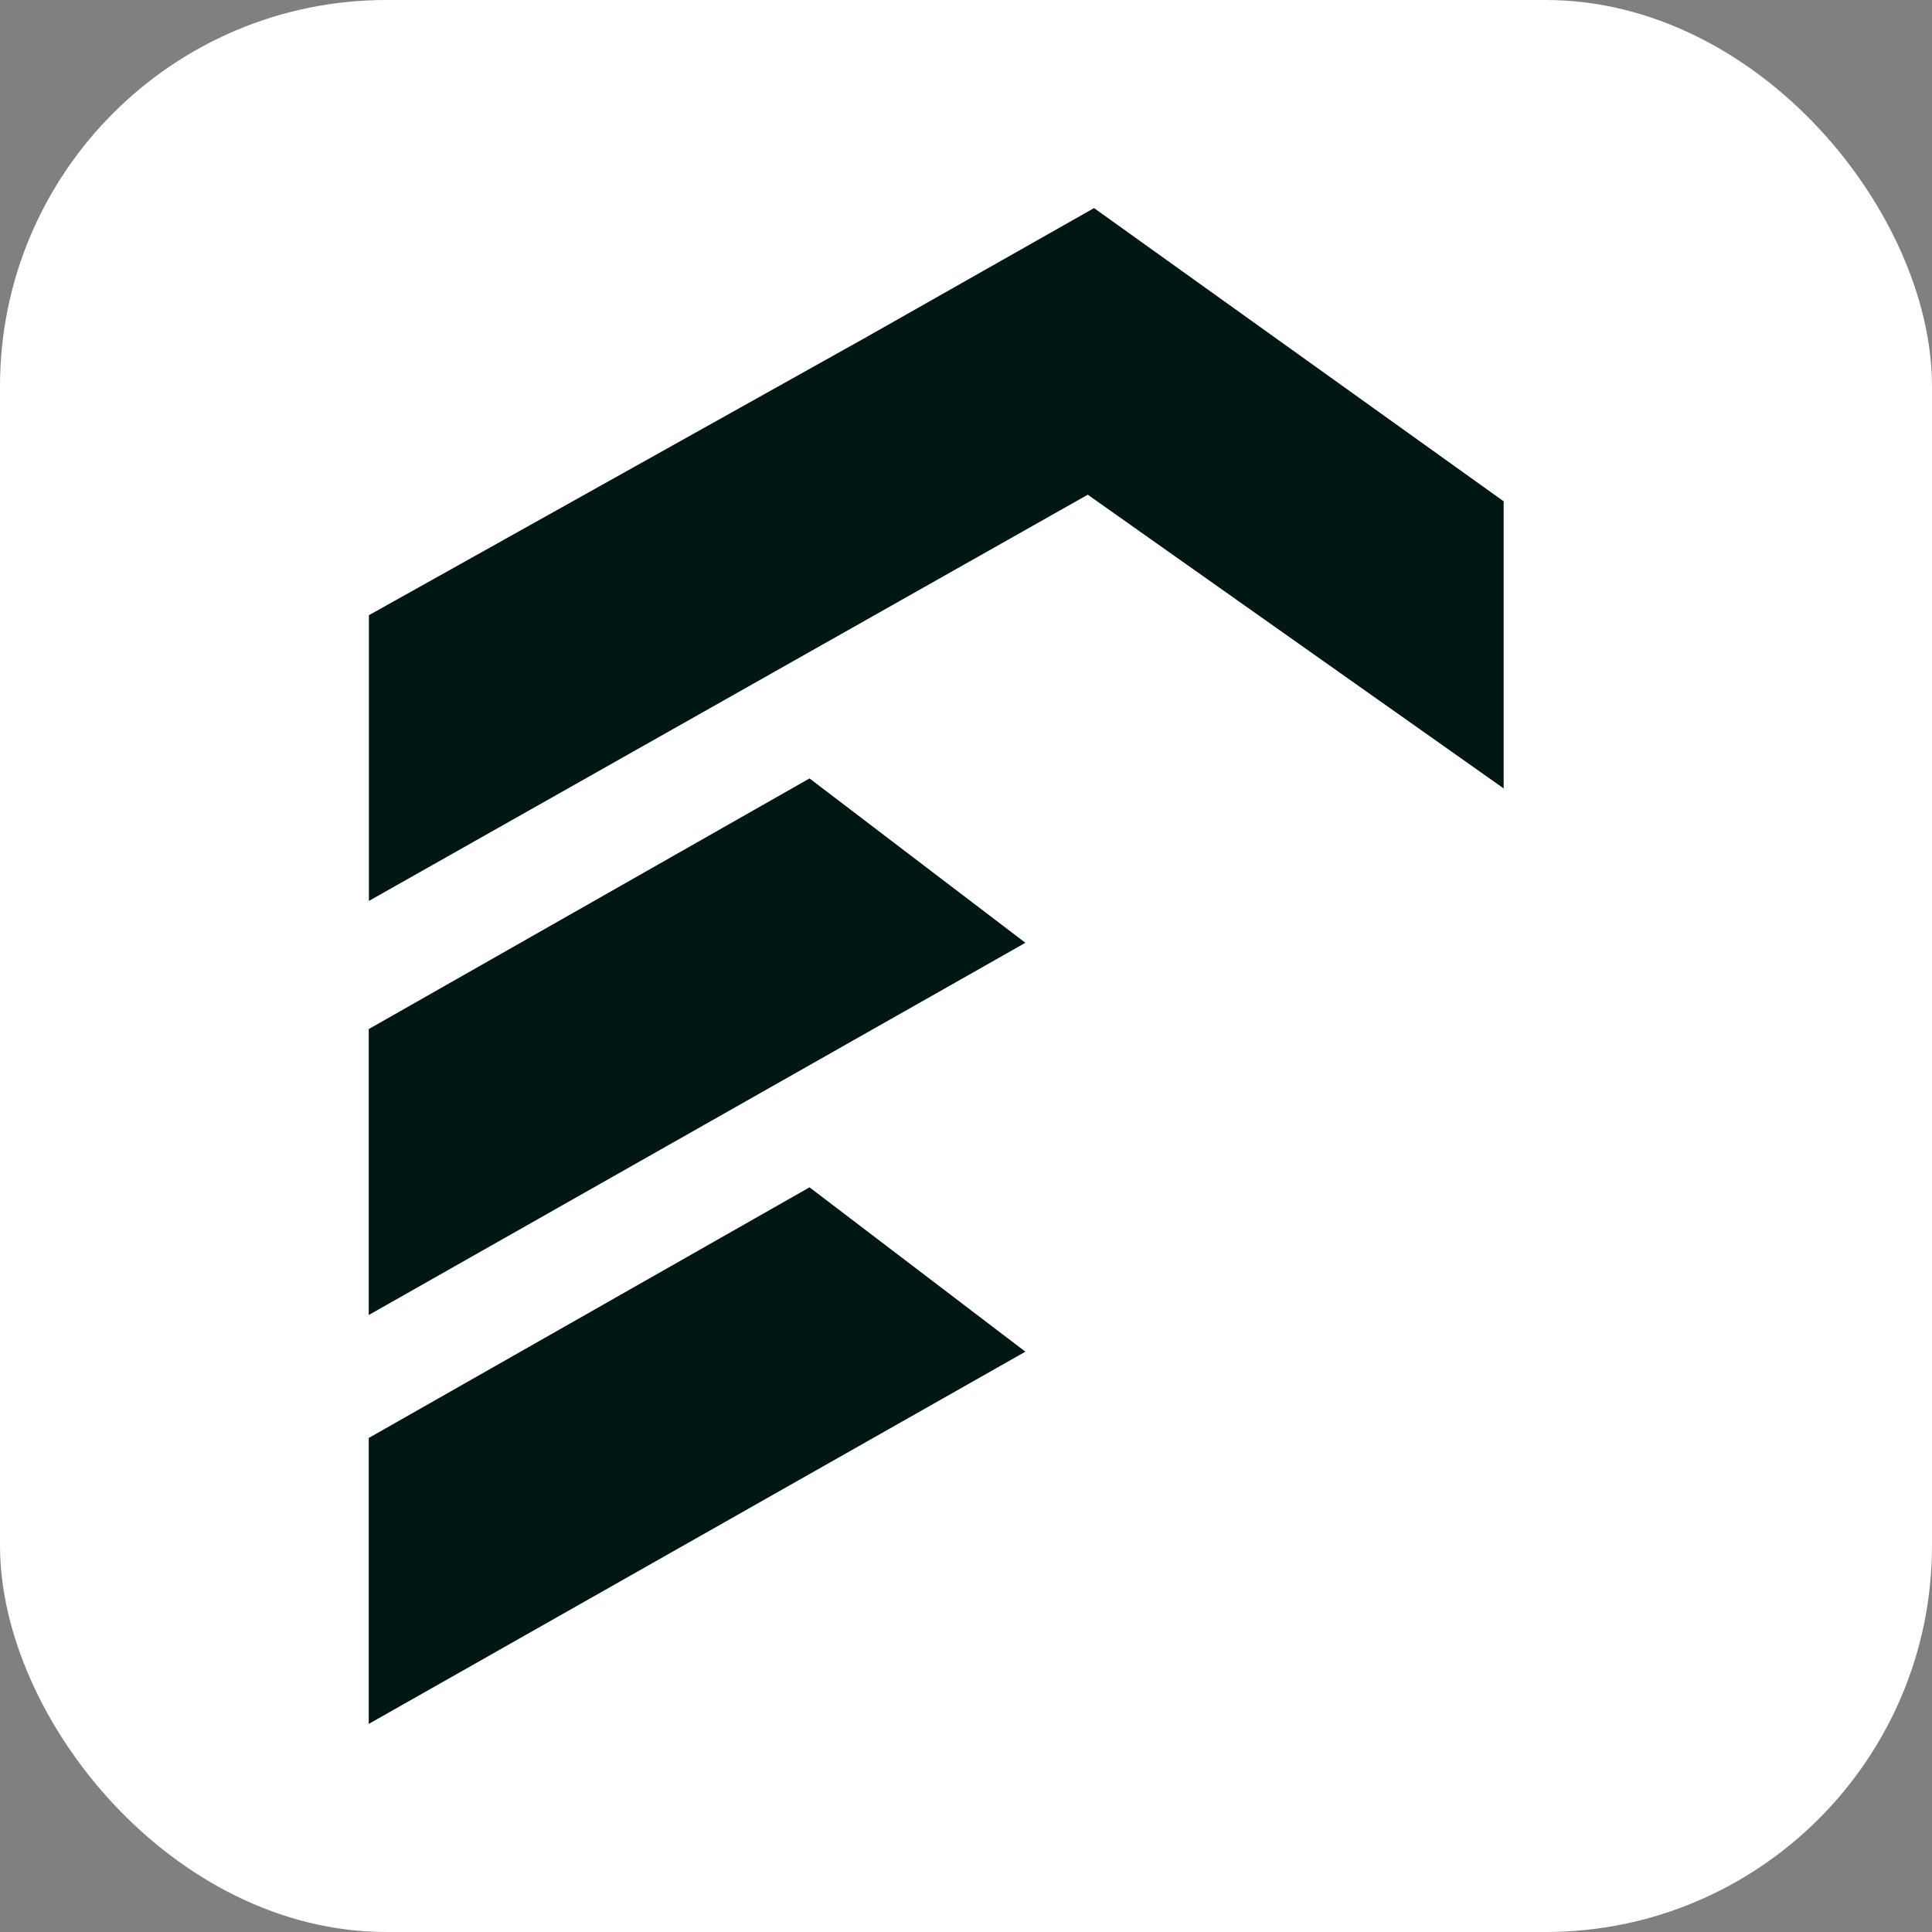 <svg height="1000" width="1000" xmlns="http://www.w3.org/2000/svg">
  <rect width="100%" height="100%" fill="#808080" stroke="none"/>
  <!-- White background with larger rounded corners -->
  <rect x="0" y="0" width="1000" height="1000" rx="200" ry="200" style="fill: white;" />
  
  <polyline points="107.7 433.72 259.48 221.71 408.08 221.71 174.78 552.07" style="fill: #011714; fill-opacity: 1;" transform="rotate(90 500 500)"></polyline>
  <polygon points="487.99 469.26 680.65 809.14 532.65 809.14 402.91 580.99 487.99 469.26" style="fill: #011714; fill-opacity: 1;" transform="rotate(90 500 500)"></polygon>
  <polygon points="699.63 469.26 892.3 809.14 744.3 809.14 614.56 580.99 699.63 469.26" style="fill: #011714; fill-opacity: 1;" transform="rotate(90 500 500)"></polygon>
  <polyline points="250.4 426.96 466.32 809.06 318.43 809.06 174.78 552.07" style="fill: #011714; fill-opacity: 1;" transform="rotate(90 500 500)"></polyline>
</svg>